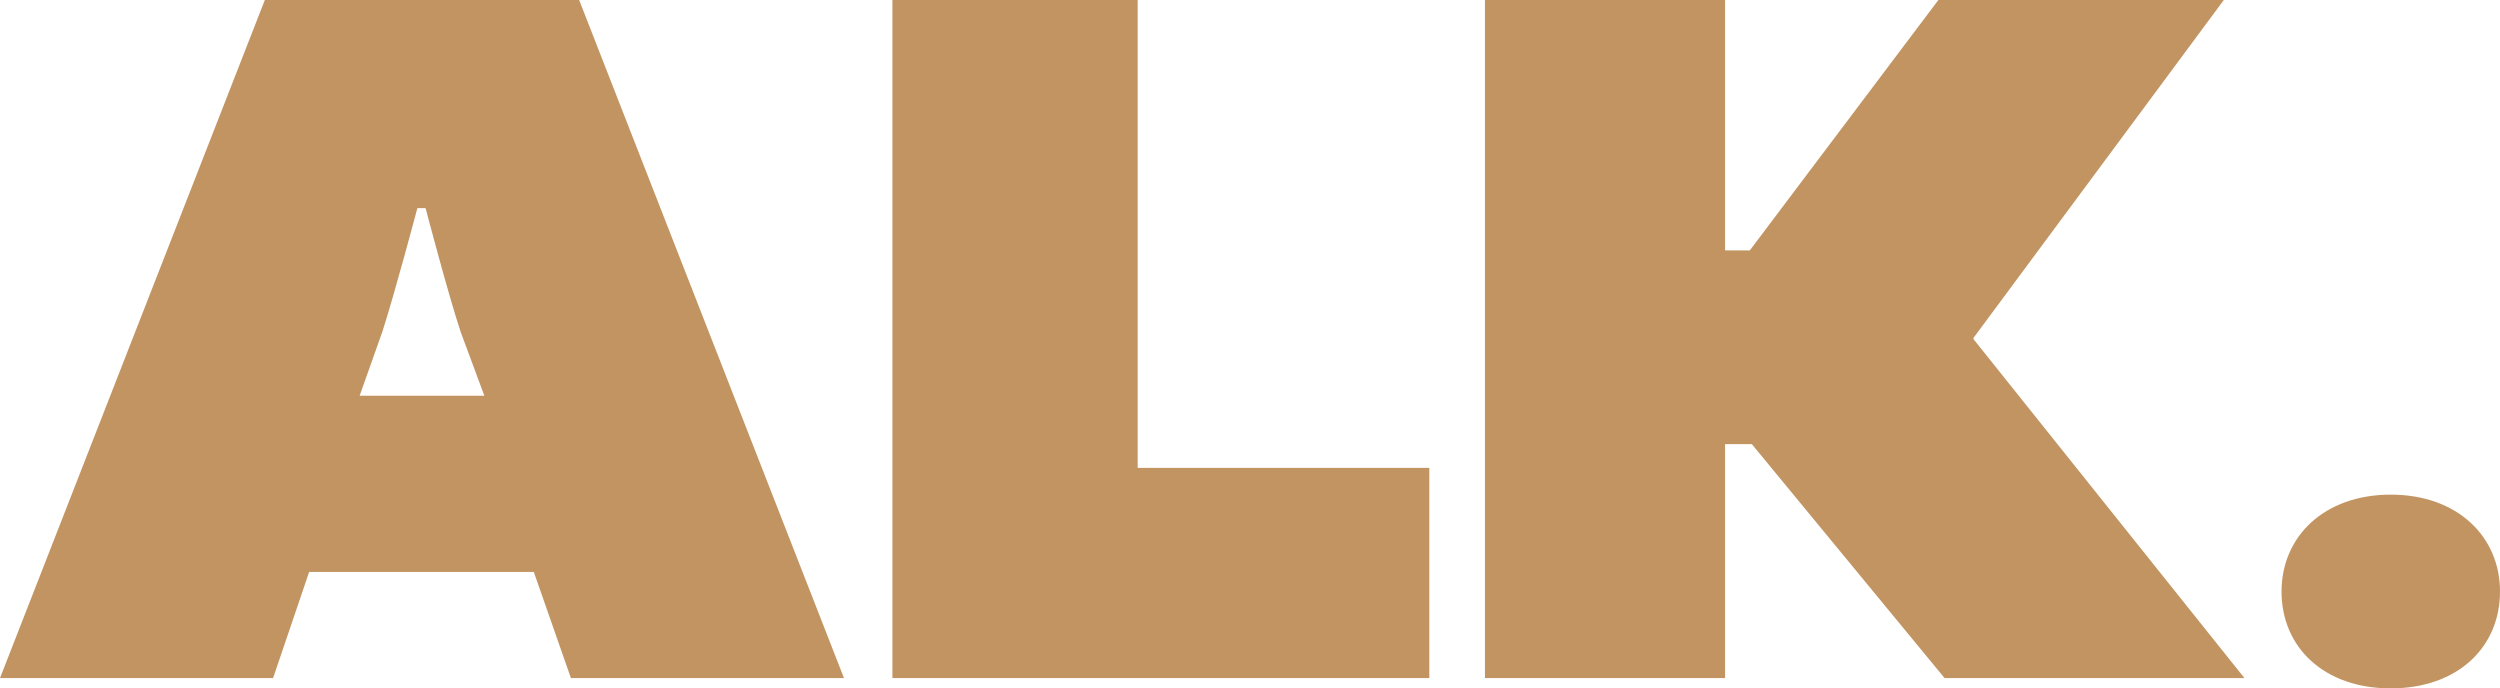 <svg viewBox="0 0 145.56 40.08" height="40.08" width="145.56" xmlns="http://www.w3.org/2000/svg"><path fill="#c29461" transform="translate(73.68 39.48)" d="M-58.26-39.48-73.68,0h15.9l2.1-6.18H-42.6L-40.44,0h15.9L-39.96-39.48Zm6.84,19.32c.72-2.22,2.04-7.2,2.04-7.2h.48s1.32,5.04,2.04,7.2l1.38,3.72h-7.26Zm29.7-19.32V0H9.54V-12.24H-7.44V-39.48Zm34.5,0V0H26.76V-13.62h1.56L39.54,0H57L41.22-19.74v-.06L55.8-39.48H39.18L28.2-24.9H26.76V-39.48ZM59.16-5.04C59.16-1.8,61.62.6,65.52.6s6.36-2.4,6.36-5.64c0-3.18-2.46-5.64-6.36-5.64S59.16-8.22,59.16-5.04Z"></path></svg>